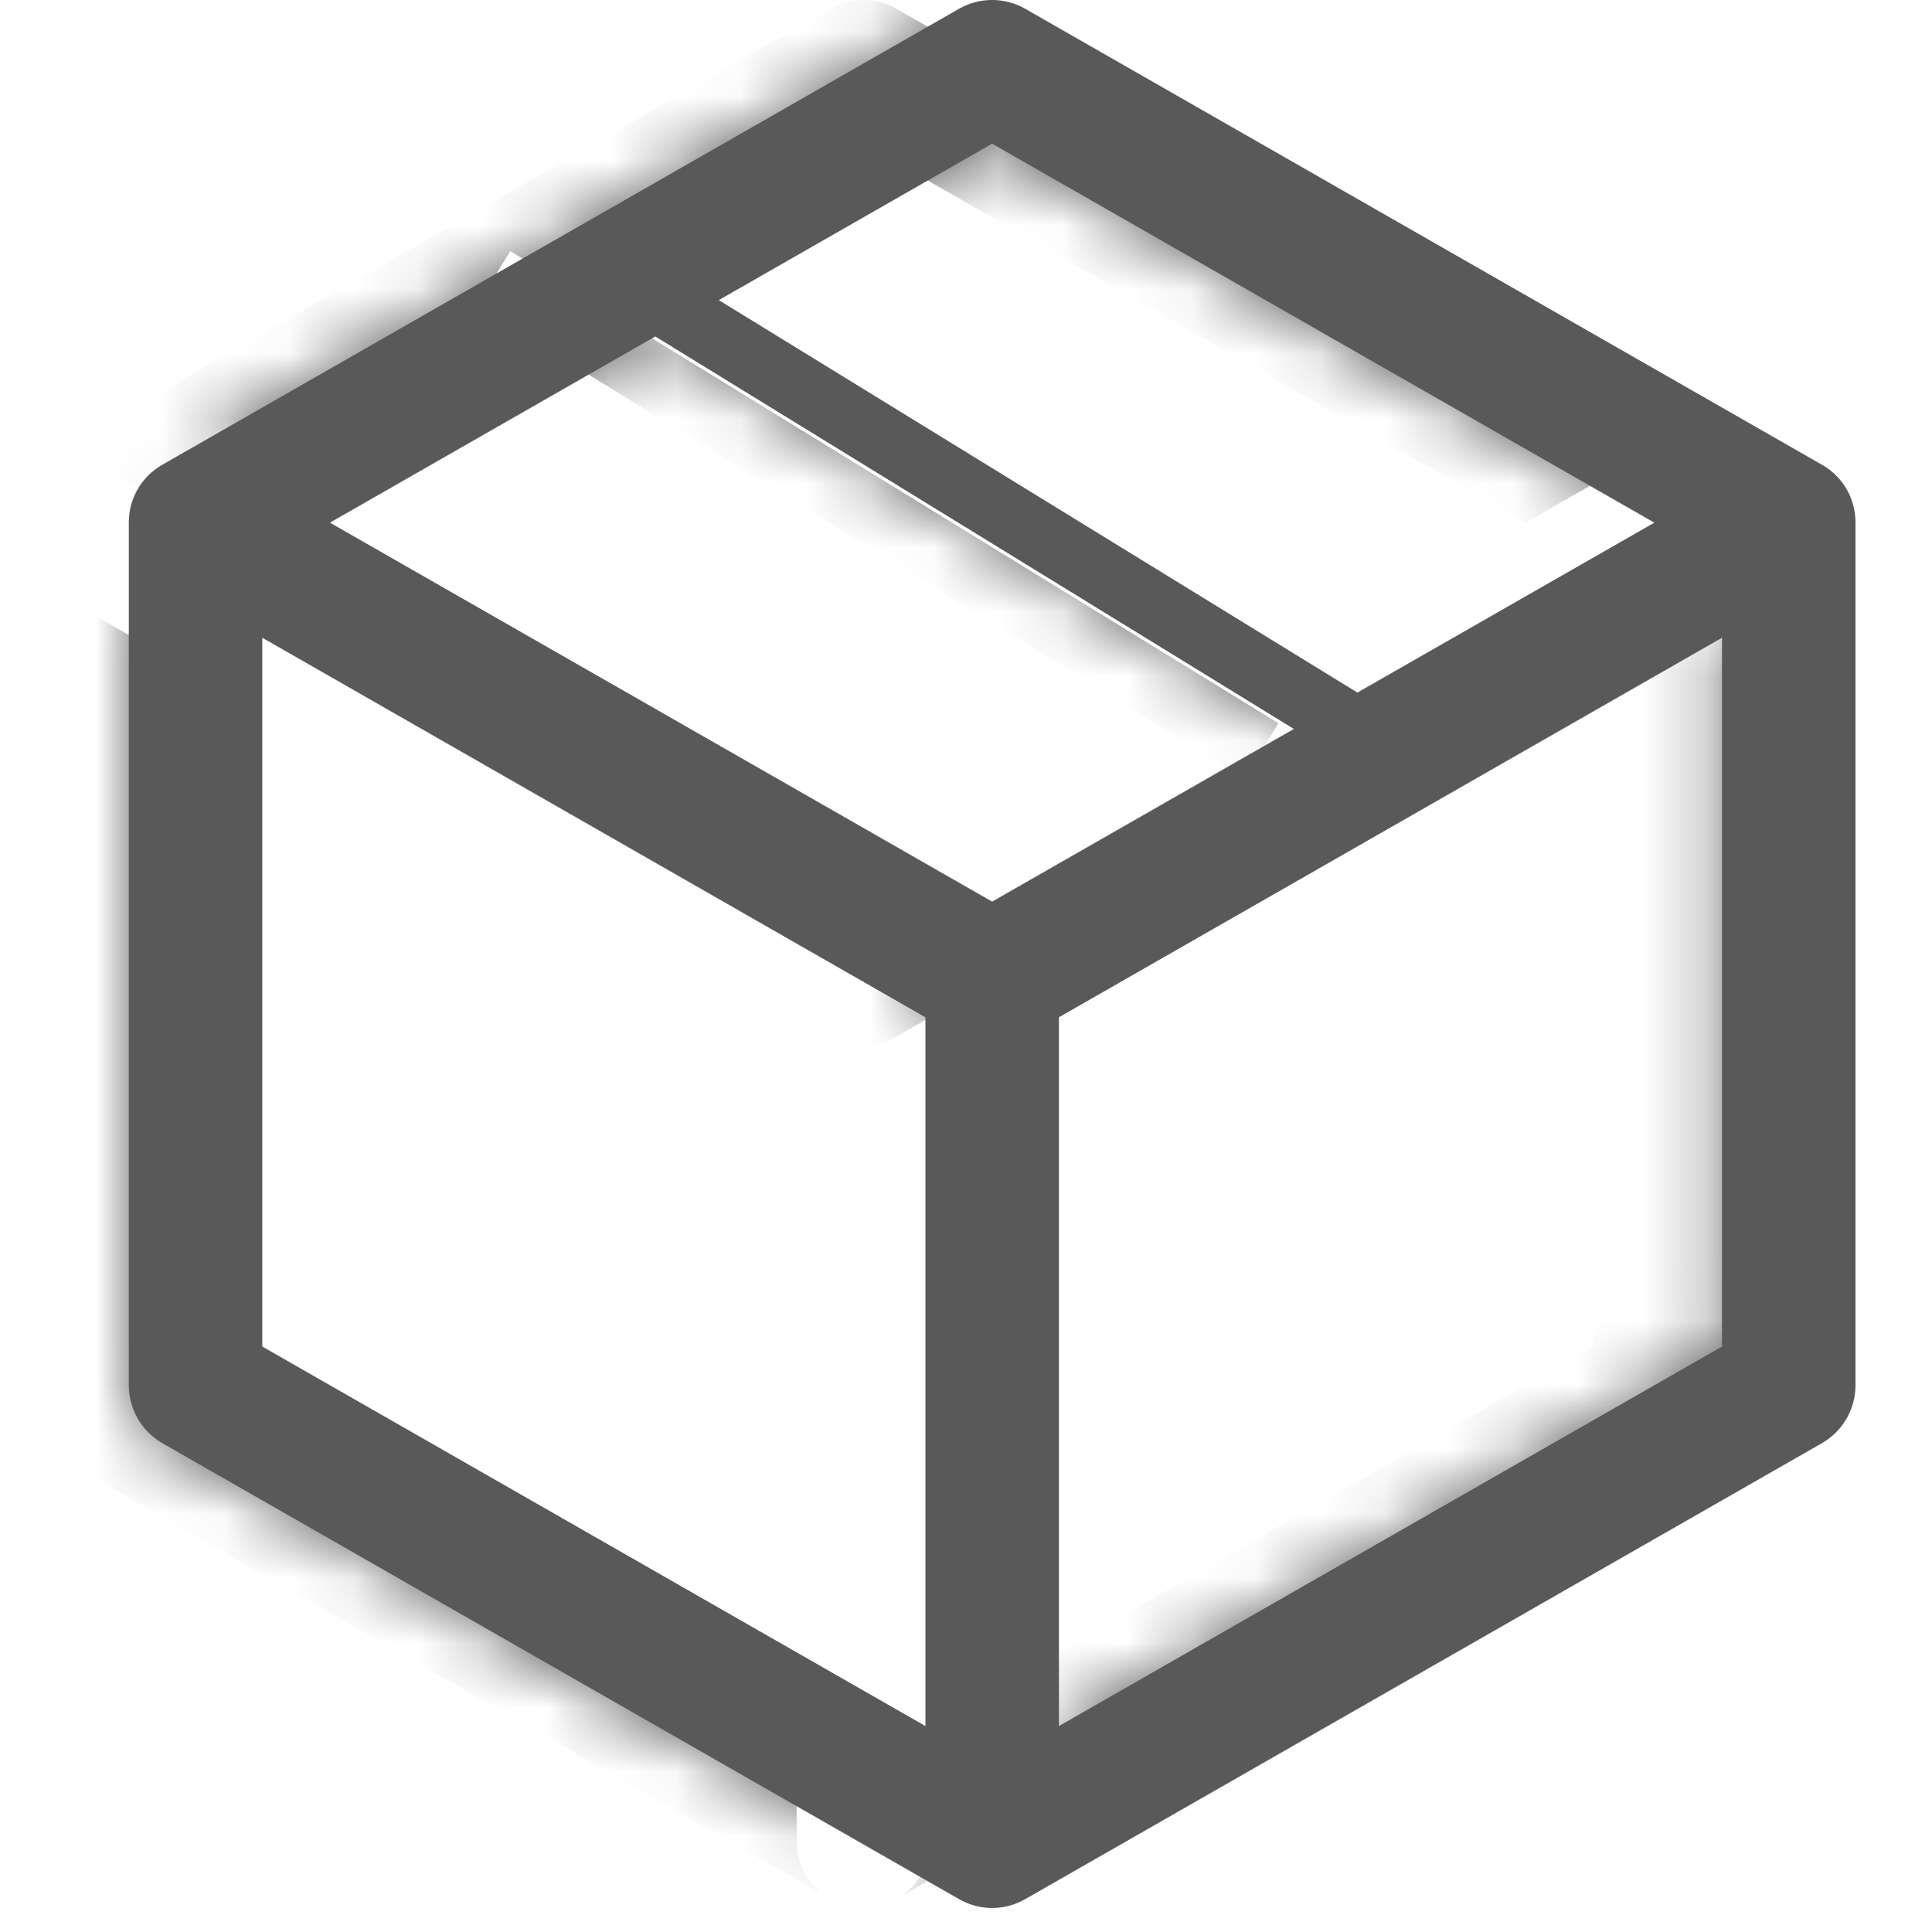 <?xml version="1.0" encoding="UTF-8"?>
<svg viewBox="0 0 30 30" version="1.1" xmlns="http://www.w3.org/2000/svg" xmlns:xlink="http://www.w3.org/1999/xlink">
    <!-- Generator: Sketch 49.3 (51167) - http://www.bohemiancoding.com/sketch -->
    <title>PICTO/Demenage</title>
    <g id="PICTO/Demenage" stroke="none" stroke-width="1" fill="none" fill-rule="evenodd">
        <g id="COLOR/Black" transform="translate(2, 0)">
            <mask id="mask-2" fill="white">
                <use xlink:href="#path-1"></use>
            </mask>
            <use id="Mask" fill="#595959" fill-rule="nonzero" xlink:href="#path-1"></use>
            <g mask="url(#mask-2)" fill="#595959" id="Rectangle">
                <g transform="translate(-2, 0)">
                      <path d="M23.689,8.116 L13.406,2.231 L3.123,8.116 L13.406,14.001 L23.689,8.116 Z M26.29,9.015 L13.921,16.095 C13.602,16.277 13.21,16.277 12.891,16.095 L0.522,9.015 C-0.174,8.617 -0.174,7.614 0.522,7.216 L12.891,0.137 C13.21,-0.046 13.602,-0.046 13.921,0.137 L26.29,7.216 C26.986,7.614 26.986,8.617 26.29,9.015 Z M13.921,29.489 C13.23,29.884 12.37,29.386 12.37,28.589 L12.37,15.195 C12.37,14.823 12.569,14.48 12.891,14.295 L25.261,7.216 C25.952,6.821 26.812,7.32 26.812,8.116 L26.812,21.51 C26.812,21.882 26.613,22.225 26.29,22.41 L13.921,29.489 Z M24.739,20.909 L24.739,9.903 L14.443,15.796 L14.443,26.802 L24.739,20.909 Z M12.37,15.796 L2.073,9.903 L2.073,20.909 L12.37,26.802 L12.37,15.796 Z M12.891,29.489 L0.522,22.41 C0.199,22.225 0,21.882 0,21.51 L0,8.116 C0,7.32 0.861,6.821 1.551,7.216 L13.921,14.295 C14.244,14.48 14.443,14.823 14.443,15.195 L14.443,28.589 C14.443,29.386 13.582,29.884 12.891,29.489 Z M7.401,4.749 L7.923,3.899 L19.852,11.23 L19.329,12.08 L7.401,4.749 Z" id="path-1"></path>
                </g>
            </g>
        </g>
    </g>
</svg>